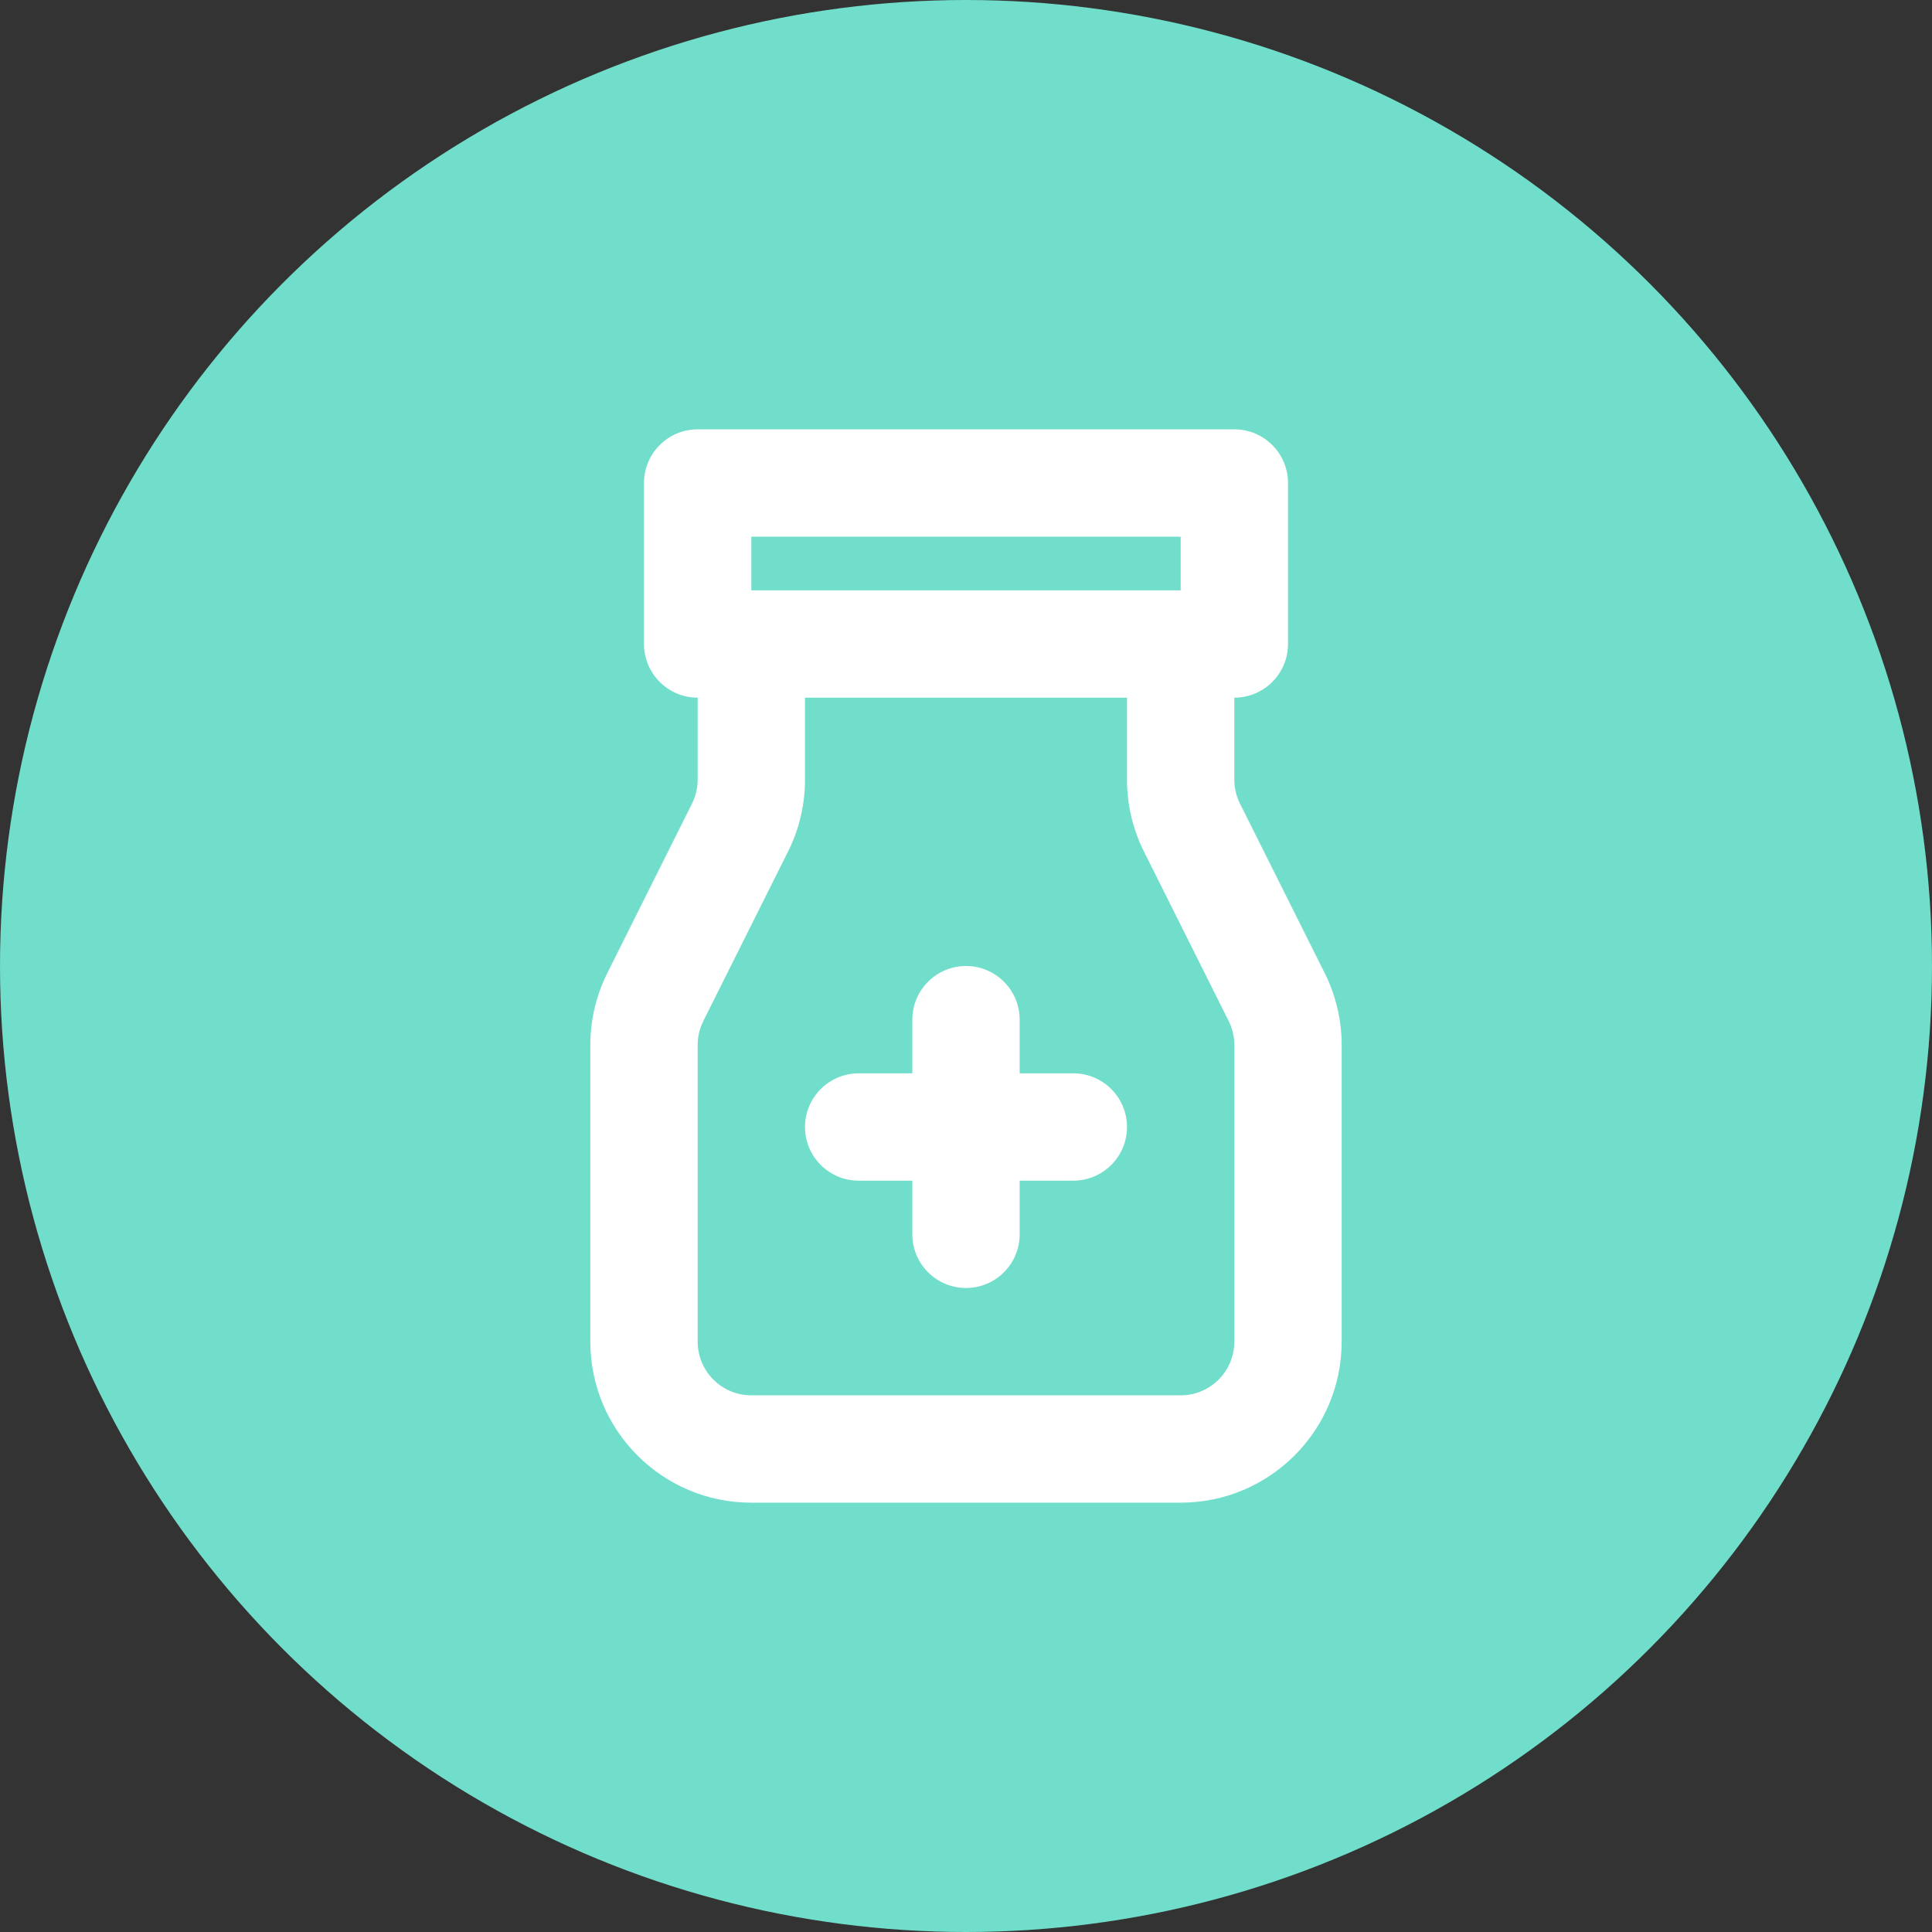 <svg width="36" height="36" viewBox="0 0 36 36" fill="none" xmlns="http://www.w3.org/2000/svg">
<rect x="0" y="0" width="36" height="36" fill="#333333" stroke="none"/>
<circle cx="18" cy="18" r="18" fill="#70DECA"/>
<path fill-rule="evenodd" clip-rule="evenodd" d="M14 11V10H22V11H14ZM13 13C12.448 13 12 12.552 12 12V9C12 8.448 12.448 8 13 8H23C23.552 8 24 8.448 24 9V12C24 12.552 23.552 13 23 13V14.528C23 14.683 23.036 14.836 23.106 14.975L24.683 18.131C24.892 18.547 25 19.006 25 19.472V25C25 26.657 23.657 28 22 28H14C12.343 28 11 26.657 11 25V19.472C11 19.006 11.108 18.547 11.317 18.131L12.894 14.975C12.964 14.836 13 14.683 13 14.528L13 13ZM21 13H15V14.528C15 14.994 14.892 15.453 14.683 15.87L13.106 19.025C13.036 19.164 13 19.317 13 19.472V25C13 25.552 13.448 26 14 26H22C22.552 26 23 25.552 23 25V19.472C23 19.317 22.964 19.164 22.894 19.025L21.317 15.87C21.108 15.453 21 14.994 21 14.528V13ZM18 18C18.552 18 19 18.448 19 19V20H20C20.552 20 21 20.448 21 21C21 21.552 20.552 22 20 22H19V23C19 23.552 18.552 24 18 24C17.448 24 17 23.552 17 23V22H16C15.448 22 15 21.552 15 21C15 20.448 15.448 20 16 20H17V19C17 18.448 17.448 18 18 18Z" fill="white"/>
</svg>
